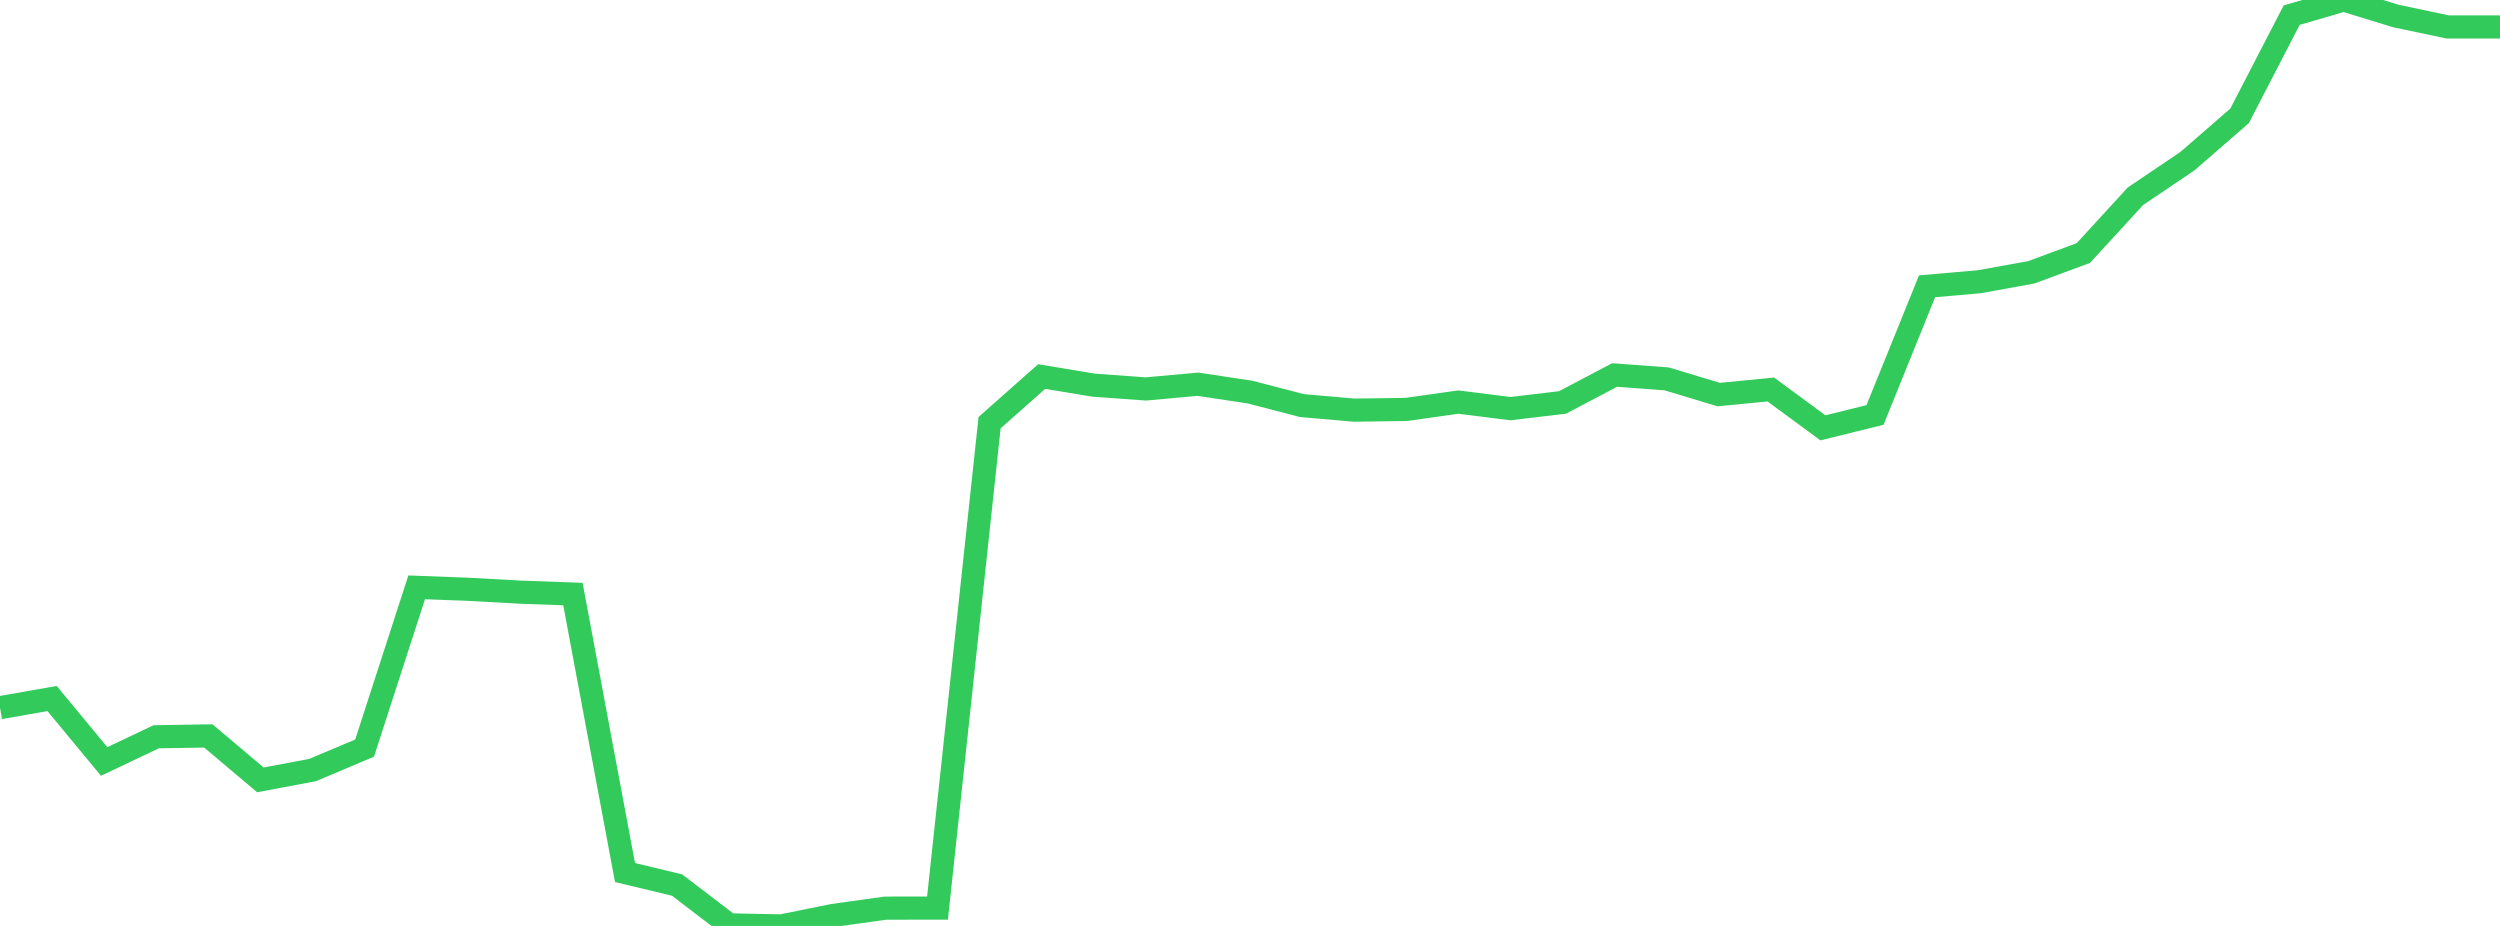 <?xml version="1.0" standalone="no"?>
<!DOCTYPE svg PUBLIC "-//W3C//DTD SVG 1.1//EN" "http://www.w3.org/Graphics/SVG/1.1/DTD/svg11.dtd">

<svg width="135" height="50" viewBox="0 0 135 50" preserveAspectRatio="none" 
  xmlns="http://www.w3.org/2000/svg"
  xmlns:xlink="http://www.w3.org/1999/xlink">


<polyline points="0.0, 38.215 2.812, 37.72 5.625, 41.119 8.438, 39.785 11.25, 39.741 14.062, 42.113 16.875, 41.584 19.688, 40.398 22.5, 31.716 25.312, 31.823 28.125, 31.978 30.938, 32.079 33.75, 47.117 36.562, 47.793 39.375, 49.942 42.188, 50.0 45.0, 49.431 47.812, 49.04 50.625, 49.037 53.438, 22.823 56.25, 20.333 59.062, 20.8 61.875, 21.003 64.688, 20.748 67.5, 21.172 70.312, 21.902 73.125, 22.148 75.938, 22.11 78.75, 21.712 81.562, 22.066 84.375, 21.733 87.188, 20.25 90.0, 20.459 92.812, 21.307 95.625, 21.033 98.438, 23.104 101.25, 22.408 104.062, 15.46 106.875, 15.215 109.688, 14.705 112.5, 13.664 115.312, 10.598 118.125, 8.7 120.938, 6.255 123.75, 0.818 126.562, 0.0 129.375, 0.864 132.188, 1.457 135.0, 1.457" fill="none" stroke="#32ca5b" stroke-width="1.25"/>

</svg>